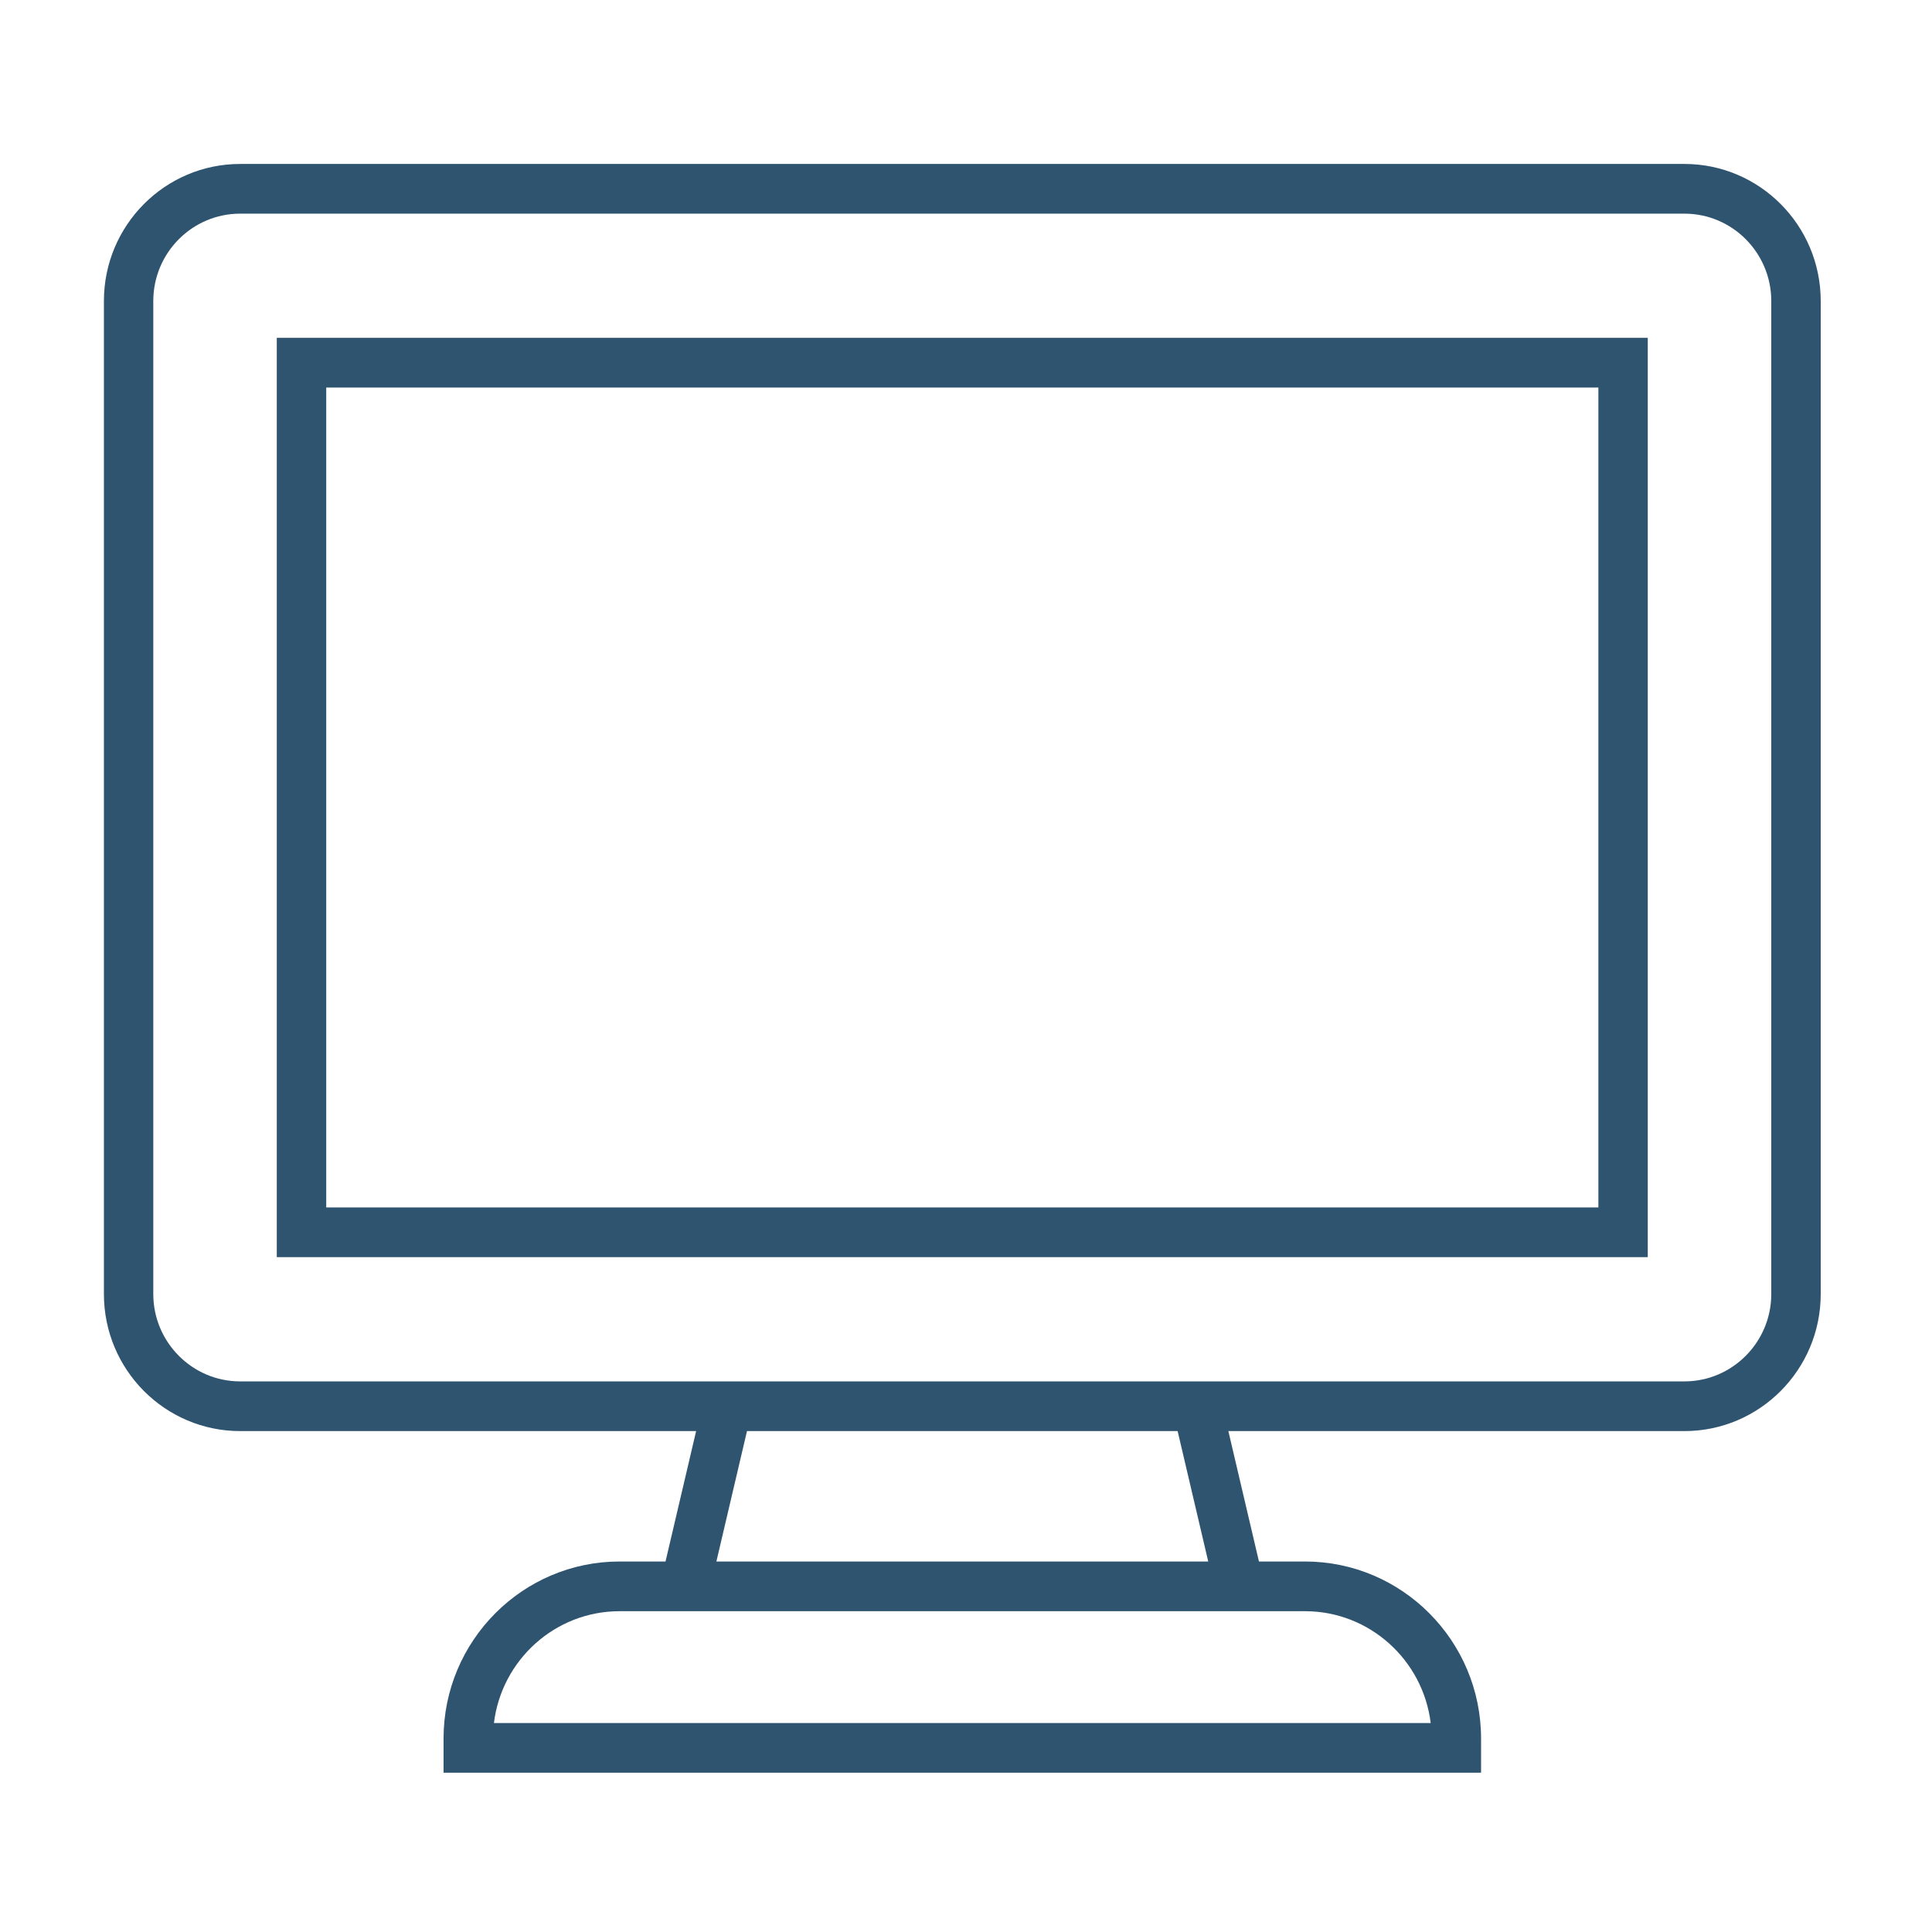 <svg xmlns="http://www.w3.org/2000/svg" xmlns:xlink="http://www.w3.org/1999/xlink" width="150" viewBox="0 0 112.5 112.5" height="150" preserveAspectRatio="xMidYMid meet"><defs><clipPath id="3c710cc28f"><path d="M 6 9.512 L 106.355 9.512 L 106.355 84 L 6 84 Z M 6 9.512 " clip-rule="nonzero"></path></clipPath><clipPath id="61ff973de5"><path d="M 25 90 L 87 90 L 87 103.262 L 25 103.262 Z M 25 90 " clip-rule="nonzero"></path></clipPath></defs><g clip-path="url(#3c710cc28f)"><path fill="#2f5470" d="M 13.984 12.441 C 11.195 12.441 8.926 14.723 8.926 17.527 L 8.926 75.352 C 8.926 78.152 11.195 80.438 13.984 80.438 L 98.086 80.438 C 100.871 80.438 103.141 78.152 103.141 75.352 L 103.141 17.527 C 103.141 14.723 100.871 12.441 98.086 12.441 Z M 98.086 83.332 L 13.984 83.332 C 9.605 83.332 6.051 79.754 6.051 75.352 L 6.051 17.527 C 6.051 13.125 9.605 9.547 13.984 9.547 L 98.086 9.547 C 102.461 9.547 106.02 13.125 106.02 17.527 L 106.02 75.352 C 106.02 79.754 102.461 83.332 98.086 83.332 " fill-opacity="1" fill-rule="nonzero"></path></g><path fill="#2f5470" d="M 18.996 70.309 L 93.074 70.309 L 93.074 22.566 L 18.996 22.566 Z M 95.949 73.203 L 16.117 73.203 L 16.117 19.672 L 95.949 19.672 L 95.949 73.203 " fill-opacity="1" fill-rule="nonzero"></path><path fill="#2f5470" d="M 41.297 92.707 L 38.492 92.039 L 40.953 81.551 L 43.758 82.219 L 41.297 92.707 " fill-opacity="1" fill-rule="nonzero"></path><path fill="#2f5470" d="M 70.773 92.707 L 68.312 82.219 L 71.109 81.551 L 73.57 92.039 L 70.773 92.707 " fill-opacity="1" fill-rule="nonzero"></path><g clip-path="url(#61ff973de5)"><path fill="#2f5470" d="M 28.762 100.332 L 83.309 100.332 C 82.863 96.668 79.75 93.82 75.992 93.82 L 36.078 93.82 C 32.316 93.82 29.207 96.668 28.762 100.332 Z M 86.242 103.223 L 25.828 103.223 L 25.828 101.234 C 25.828 95.551 30.426 90.926 36.078 90.926 L 75.992 90.926 C 81.645 90.926 86.242 95.551 86.242 101.234 L 86.242 103.223 " fill-opacity="1" fill-rule="nonzero"></path></g></svg>